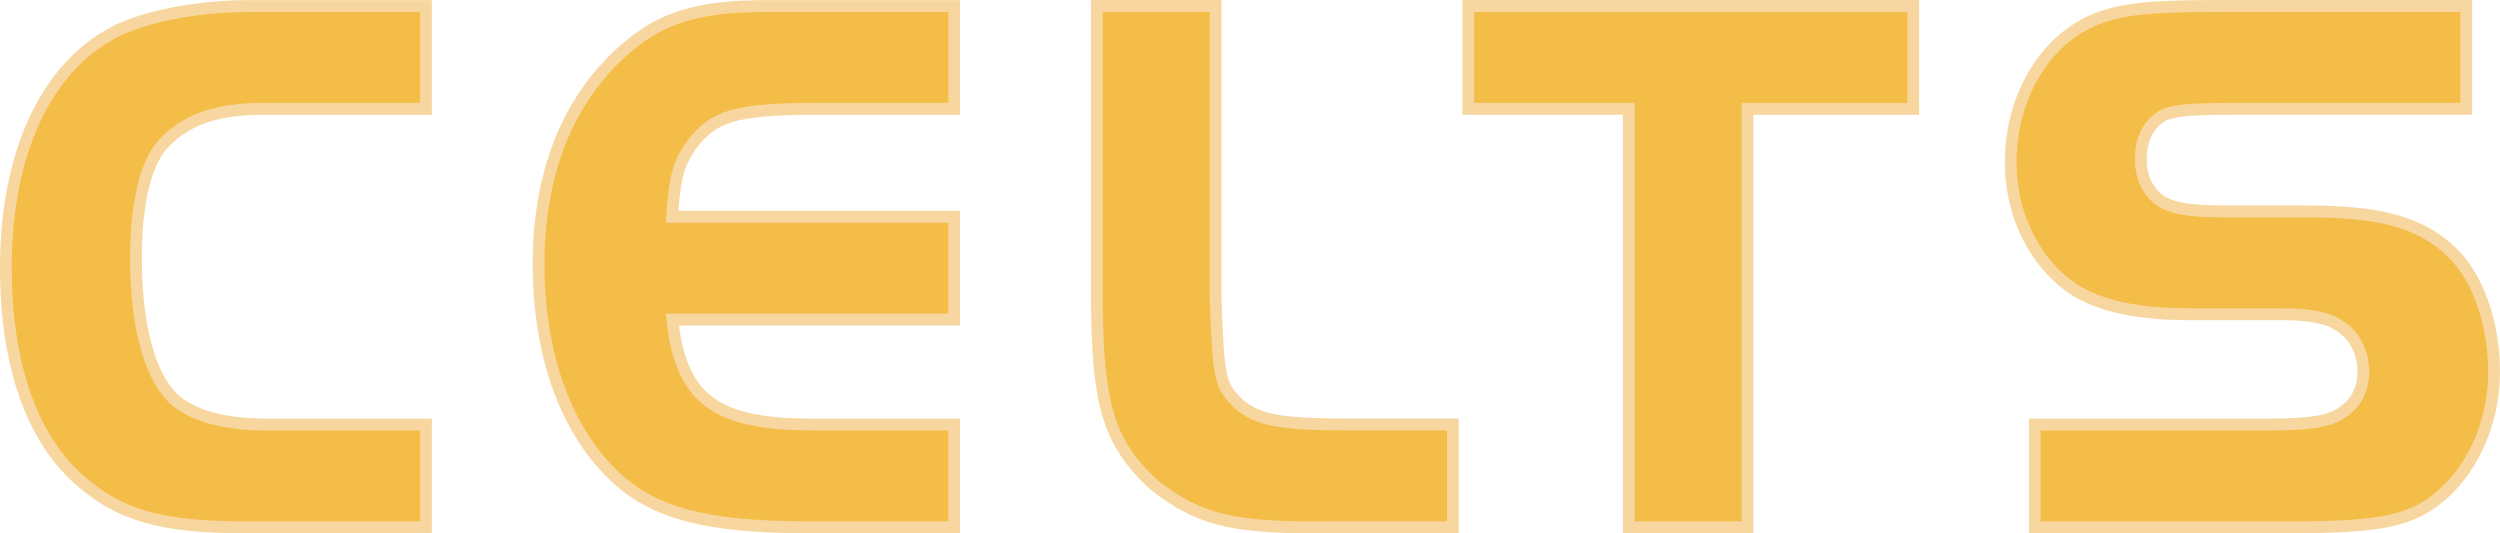 <svg width="150" height="32" viewBox="0 0 150 32" fill="none" xmlns="http://www.w3.org/2000/svg">
<g clip-path="url(#clip0_16488_236505)">
<path d="M25.912 31.996H14.72C9.6 31.996 7.03 31.259 4.539 29.073C1.568 26.45 0 21.955 0 16.07C0 9.105 2.445 3.831 6.71 1.598C8.651 0.613 11.819 0.006 14.99 0.006H25.912V6.889H15.76C13.015 6.889 11.227 7.534 9.959 8.985C9.028 10.094 8.51 12.403 8.51 15.475C8.51 19.561 9.354 22.599 10.826 23.808C11.922 24.672 13.662 25.116 15.988 25.116H25.914V31.998L25.912 31.996ZM14.99 1.436C12.025 1.436 9.098 1.986 7.349 2.873C3.578 4.848 1.411 9.659 1.411 16.07C1.411 21.53 2.812 25.653 5.462 27.992C7.683 29.939 9.933 30.566 14.718 30.566H24.5V26.544H15.984C13.337 26.544 11.305 26 9.945 24.928C8.103 23.414 7.095 20.061 7.095 15.475C7.095 12.014 7.716 9.445 8.891 8.047C10.437 6.278 12.616 5.459 15.756 5.459H24.497V1.436H14.986H14.99Z" fill="#F8D69F"/>
<path d="M57.601 31.996H48.533C42.172 31.996 38.903 31.097 36.468 28.676C33.563 25.829 31.961 21.269 31.961 15.841C31.961 10.413 33.666 5.968 37.03 2.893C39.403 0.734 41.676 0.006 46.046 0.006H57.601V6.889H48.533C44.014 6.934 42.982 7.371 41.819 8.85C41.12 9.845 40.874 10.433 40.703 12.652H57.603V19.534H40.737C41.323 23.841 43.262 25.114 48.805 25.114H57.603V31.996H57.601ZM46.046 1.436C42.031 1.436 40.07 2.049 37.973 3.957C34.92 6.748 33.37 10.746 33.37 15.841C33.37 20.936 34.819 25.073 37.449 27.651C39.588 29.776 42.591 30.566 48.531 30.566H56.188V26.544H48.801C42.271 26.544 39.767 24.54 39.239 18.887L39.167 18.104H56.188V14.082H39.191L39.239 13.322C39.425 10.366 39.681 9.422 40.68 8.004L40.703 7.976C42.349 5.876 44.101 5.506 48.525 5.461H56.19V1.436H46.046Z" fill="#F8D69F"/>
<path d="M78.739 32C73.672 32 71.642 31.42 69.076 29.412L69.036 29.377C66.025 26.635 65.5 24.094 65.456 17.855V0H73.287V17.839C73.464 22.834 73.549 22.952 74.55 23.967C75.6 24.862 76.927 25.107 80.672 25.107H87.525V31.99H79.993C79.553 31.996 79.136 32 78.737 32H78.739ZM69.959 28.296C72.43 30.225 74.312 30.65 79.984 30.56H86.116V26.537H80.674C76.497 26.537 74.98 26.215 73.617 25.038L73.575 24.999C72.126 23.53 72.057 22.925 71.878 17.875V17.849V1.428H66.869V17.849C66.913 24.078 67.492 26.039 69.961 28.294L69.959 28.296Z" fill="#F8D69F"/>
<path d="M105.202 31.996H97.371V6.887H87.743V0.006H115.147V6.889H105.202V31.996ZM98.782 30.566H103.791V5.457H113.736V1.436H89.154V5.459H98.782V30.566Z" fill="#F8D69F"/>
<path d="M137.586 31.996H121.737V25.113H136.185C138.378 25.113 139.575 24.942 140.186 24.541L140.222 24.519C141.022 24.059 141.446 23.293 141.446 22.3C141.446 21.156 140.899 20.198 139.982 19.732L139.934 19.706C139.632 19.522 138.839 19.211 136.951 19.211H131.392C127.728 19.211 125.244 18.562 123.575 17.17C121.485 15.405 120.29 12.7 120.29 9.746C120.29 5.632 122.471 2.03 125.718 0.784C127.27 0.194 128.967 0.004 132.704 0.004H148.327V6.886H134.151C131.499 6.886 130.499 6.974 129.919 7.26C128.995 7.806 128.8 8.813 128.8 9.563C128.8 10.508 129.167 11.287 129.834 11.757C130.441 12.129 131.233 12.329 133.609 12.329H138.446C142.951 12.329 145.445 13.04 147.339 14.862C148.98 16.423 150 19.275 150 22.298C150 25.652 148.498 28.79 146.079 30.492C144.398 31.644 142.417 31.994 137.586 31.994V31.996ZM123.148 30.566H137.586C142.085 30.566 143.882 30.274 145.281 29.313C147.317 27.881 148.587 25.193 148.587 22.3C148.587 19.698 147.716 17.187 146.368 15.904C144.743 14.341 142.595 13.761 138.442 13.761H133.605C131.146 13.761 130.048 13.569 129.078 12.968L129.048 12.948C127.992 12.214 127.385 10.98 127.385 9.563C127.385 7.961 128.04 6.698 129.231 6.01L129.265 5.992C130.16 5.538 131.321 5.458 134.147 5.458H146.912V1.436H132.7C129.159 1.436 127.582 1.603 126.212 2.124C123.513 3.16 121.697 6.225 121.697 9.749C121.697 12.278 122.709 14.582 124.472 16.071C125.871 17.24 128.07 17.783 131.39 17.783H136.949C138.654 17.783 139.861 18.006 140.633 18.466C142.004 19.172 142.853 20.639 142.853 22.3C142.853 23.81 142.169 25.034 140.93 25.753C140.049 26.321 138.713 26.543 136.179 26.543H123.142V30.566H123.148Z" fill="#F8D69F"/>
<path d="M122.443 25.828H136.185C138.491 25.828 139.801 25.645 140.569 25.142C141.609 24.546 142.151 23.538 142.151 22.302C142.151 20.927 141.474 19.692 140.297 19.095C139.62 18.682 138.443 18.498 136.951 18.498H131.39C127.909 18.498 125.559 17.902 124.021 16.619C122.122 15.015 120.992 12.496 120.992 9.747C120.992 5.945 122.981 2.599 125.964 1.455C127.411 0.905 128.994 0.721 132.7 0.721H147.618V6.174H134.147C131.344 6.174 130.306 6.266 129.582 6.631C128.633 7.181 128.091 8.188 128.091 9.563C128.091 10.754 128.588 11.763 129.447 12.358C130.261 12.862 131.255 13.044 133.605 13.044H138.443C142.782 13.044 145.088 13.685 146.85 15.381C148.341 16.801 149.291 19.504 149.291 22.3C149.291 25.461 147.89 28.347 145.675 29.906C144.139 30.96 142.24 31.281 137.582 31.281H122.439V25.828H122.443Z" fill="#F3BD48"/>
<path d="M25.207 31.281H14.72C9.747 31.281 7.351 30.595 5.001 28.531C2.197 26.057 0.706 21.704 0.706 16.07C0.706 9.334 3.011 4.339 7.035 2.233C8.842 1.316 11.872 0.721 14.99 0.721H25.207V6.174H15.76C12.821 6.174 10.832 6.907 9.431 8.511C8.391 9.749 7.804 12.176 7.804 15.475C7.804 19.782 8.709 22.989 10.38 24.364C11.602 25.326 13.454 25.831 15.986 25.831H25.207V31.283V31.281Z" fill="#F3BD48"/>
<path d="M56.896 6.172H48.533C44.012 6.217 42.656 6.629 41.255 8.417C40.35 9.7 40.124 10.478 39.945 13.365H56.896V18.817H39.945C40.443 24.133 42.611 25.826 48.805 25.826H56.898V31.279H48.535C42.388 31.279 39.267 30.454 36.964 28.164C34.206 25.461 32.669 21.062 32.669 15.839C32.669 10.615 34.295 6.356 37.506 3.422C39.721 1.406 41.845 0.719 46.05 0.719H56.9V6.172H56.896Z" fill="#F3BD48"/>
<path d="M72.581 0.715V17.851C72.763 22.936 72.853 23.256 74.073 24.494C75.294 25.548 76.74 25.822 80.672 25.822H86.819V31.275H79.993C74.071 31.366 72.082 30.862 69.505 28.846C66.839 26.417 66.206 24.263 66.16 17.849V0.715H72.579H72.581Z" fill="#F3BD48"/>
<path d="M88.448 6.172V0.721H114.441V6.174H104.496V31.281H98.077V6.172H88.448Z" fill="#F3BD48"/>
</g>
<defs>
<clipPath id="clip0_16488_236505">
<rect width="150" height="32" fill="white"/>
</clipPath>
</defs>
</svg>
